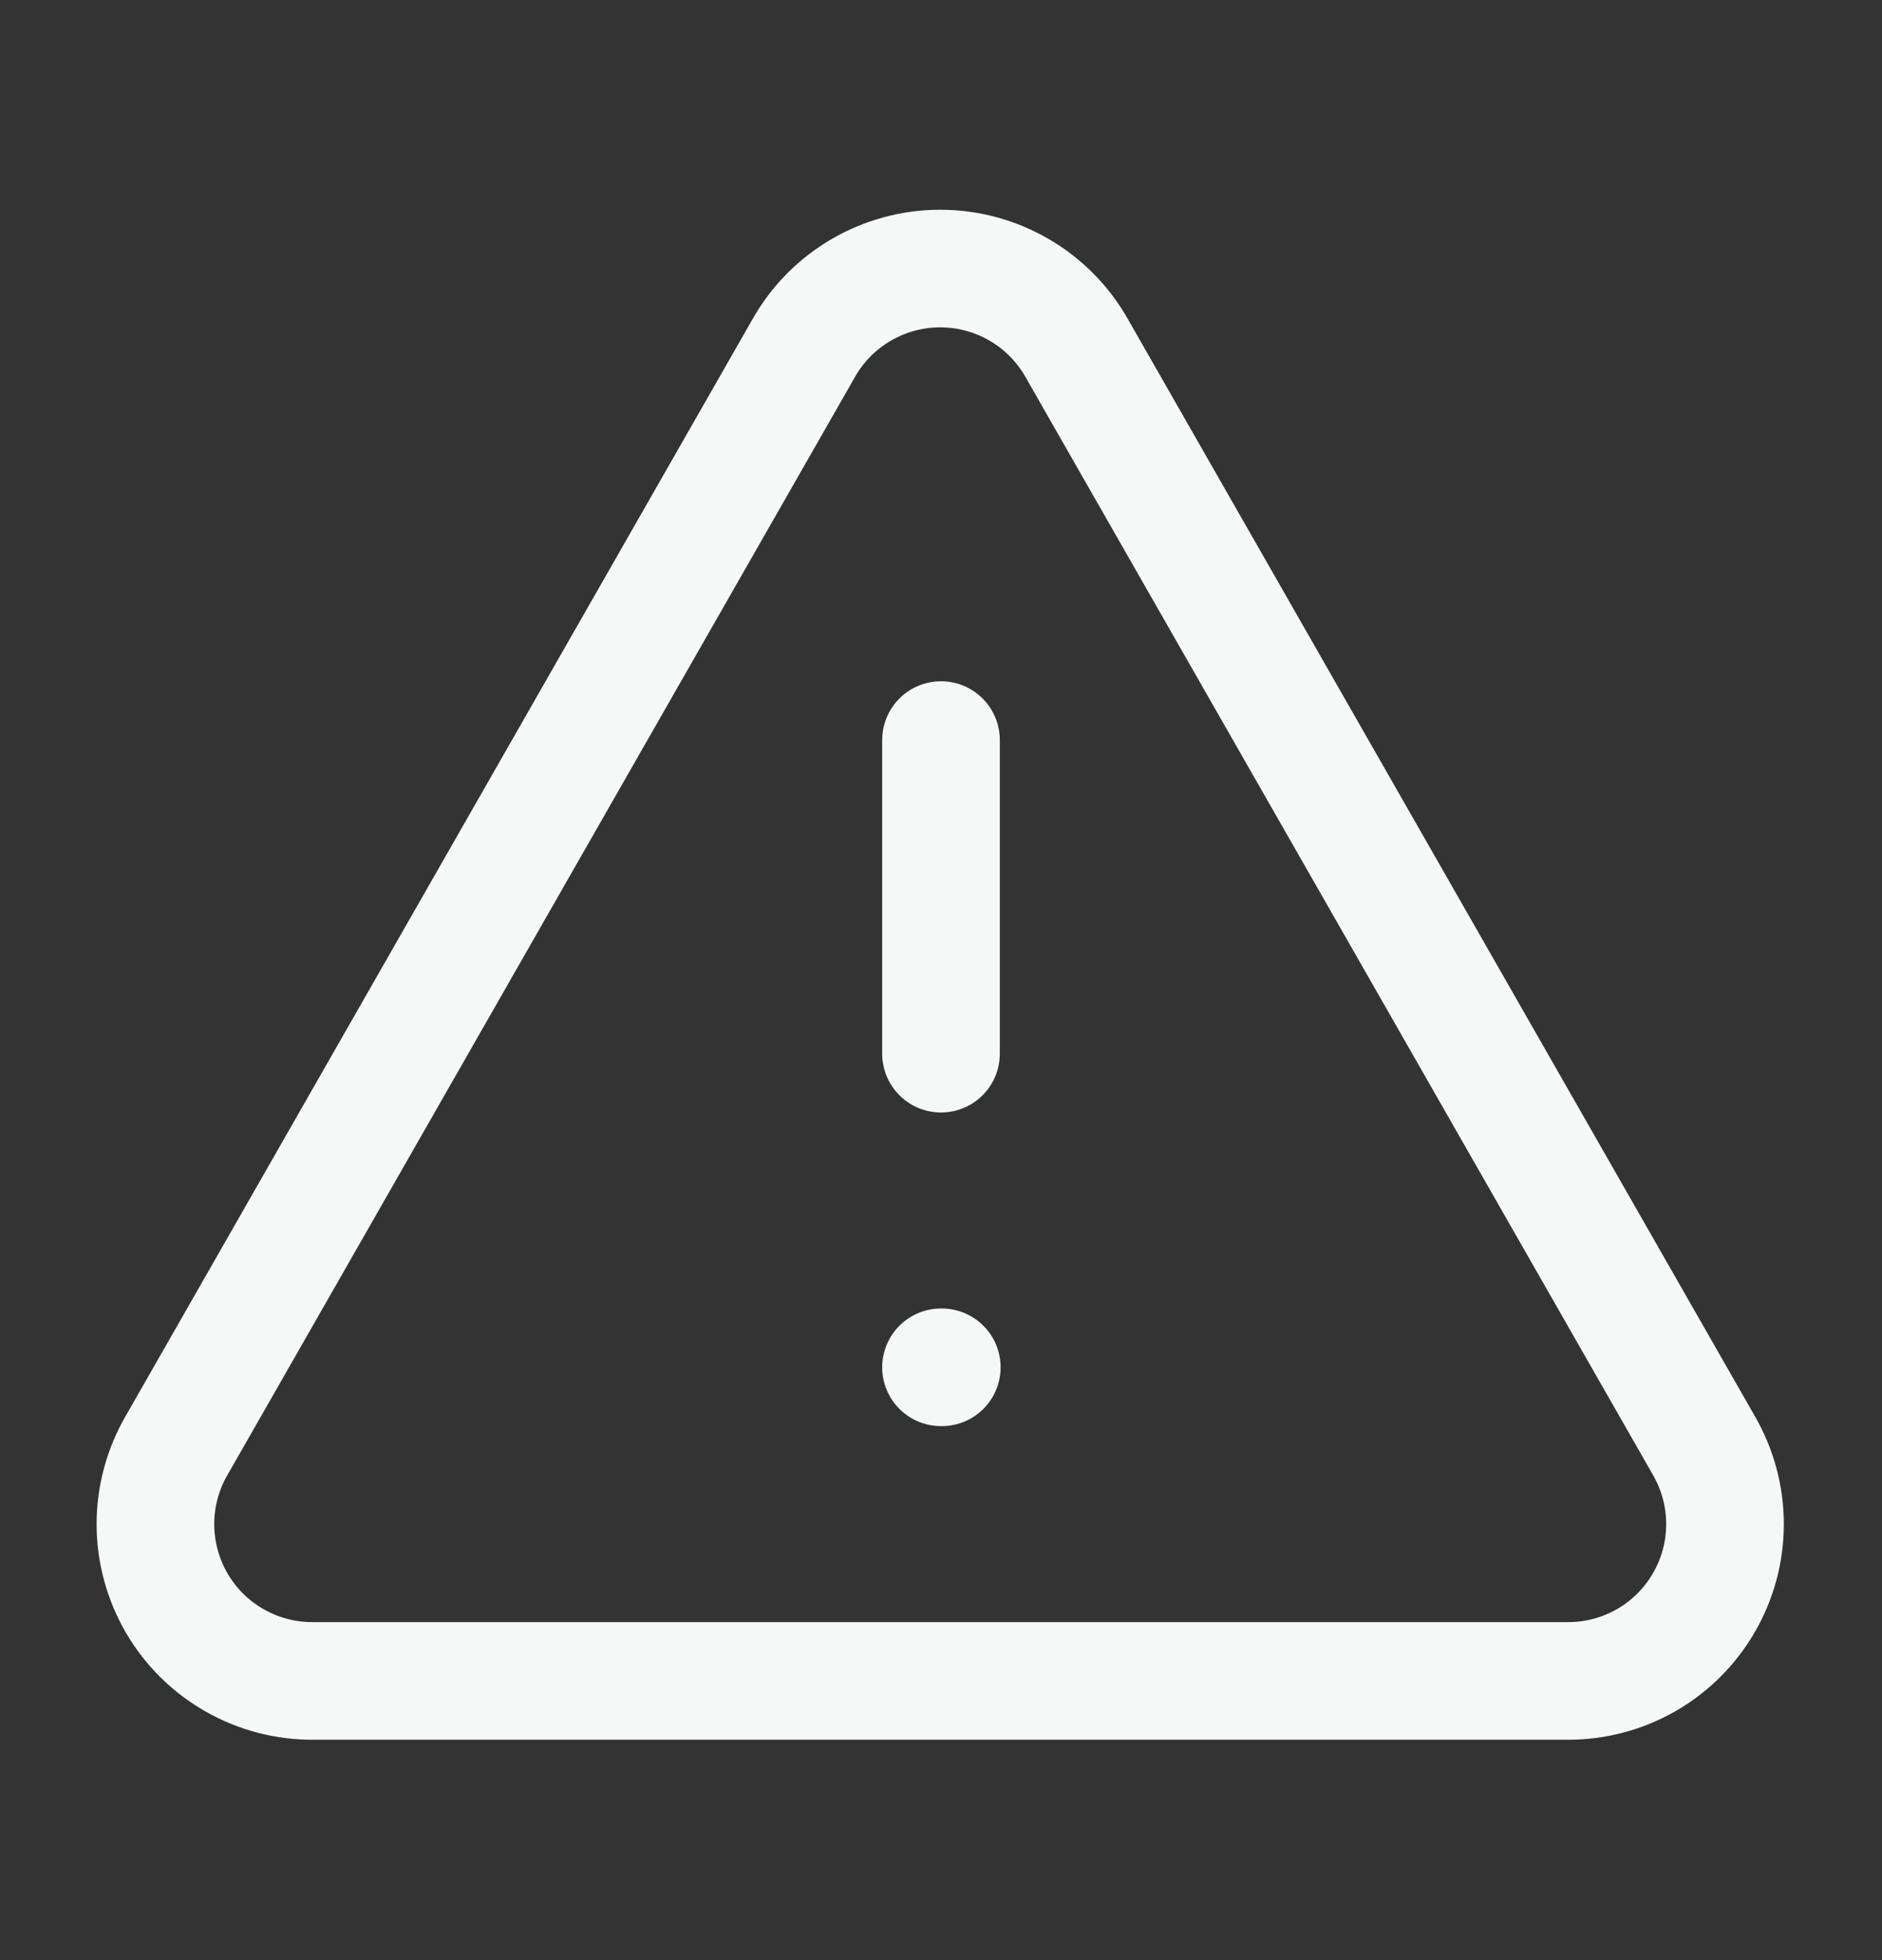 <svg width="24" height="25" viewBox="0 0 24 25" fill="none" xmlns="http://www.w3.org/2000/svg">
<rect x="0" y="0" width="24" height="25" fill="#333333" stroke="none"/>
<path d="M12 9.439V13.439M12 17.439H12.01M21.73 18.439L13.73 4.439C13.556 4.131 13.303 3.875 12.997 3.697C12.691 3.519 12.344 3.425 11.99 3.425C11.636 3.425 11.289 3.519 10.983 3.697C10.677 3.875 10.424 4.131 10.25 4.439L2.25 18.439C2.074 18.744 1.981 19.091 1.982 19.444C1.983 19.796 2.077 20.142 2.254 20.447C2.432 20.752 2.687 21.004 2.994 21.178C3.3 21.352 3.647 21.442 4 21.439H20C20.351 21.439 20.695 21.346 20.999 21.171C21.303 20.995 21.555 20.742 21.73 20.438C21.906 20.134 21.998 19.79 21.998 19.439C21.998 19.088 21.905 18.743 21.73 18.439Z" stroke="#F4F9F8" stroke-width="1.5" stroke-linecap="round" stroke-linejoin="round"/>
</svg>
